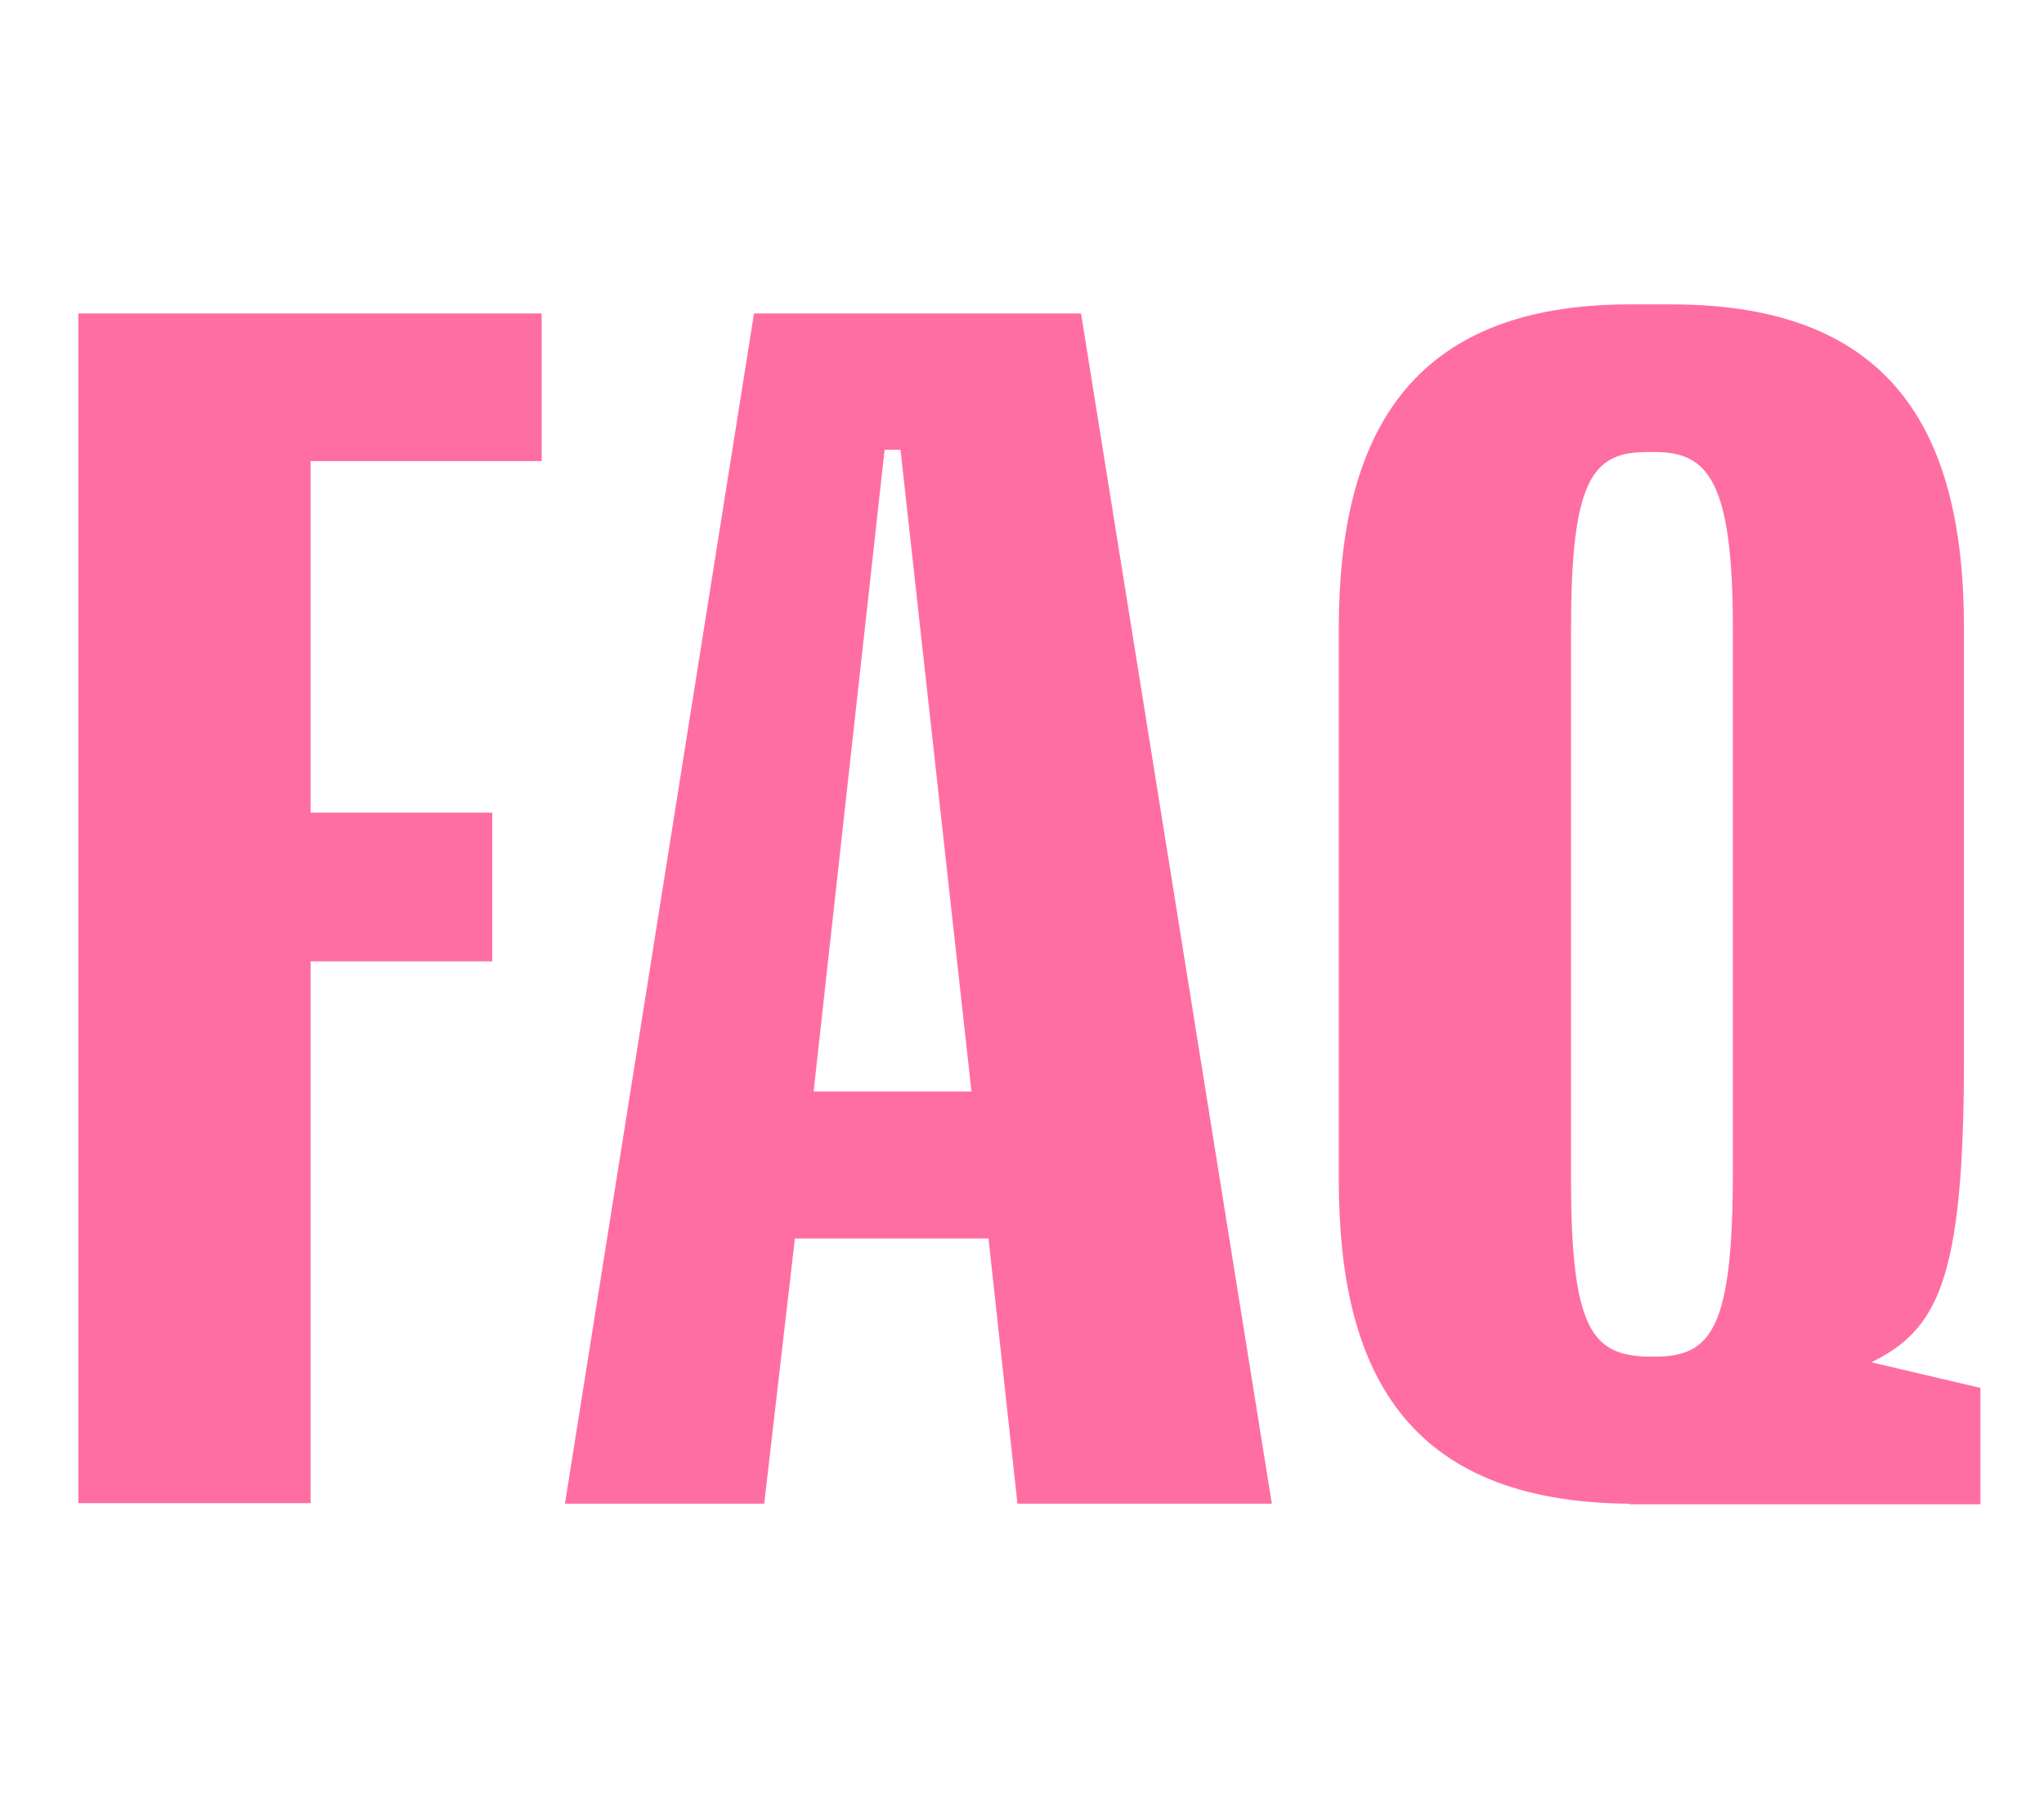 <svg xmlns="http://www.w3.org/2000/svg" width="36" height="32" viewBox="0 0 36 32"><defs><style>.f{fill:#ff6ea2;}.g{clip-path:url(#e);}.h{fill:none;}</style><clipPath id="e"><path class="h" d="M0 0h36v32H0z"/></clipPath></defs><g id="a"/><g id="b"><g id="c"><g id="d"><g class="g"><g><path class="f" d="M5.47 8.11v6.2h3.2v2.62h-3.2v9.54H1.38V5.52h8.16v2.6H5.47z"/><path class="f" d="M17.92 26.48l-.51-4.67H14l-.54 4.67H9.95l3.33-20.96h5.76l3.36 20.96h-4.48zM15.87 7.92h-.29l-1.25 11.3h2.78l-1.25-11.3z"/><path class="f" d="M28.7 26.48c-3.94-.03-5.12-2.34-5.12-5.7v-9.72c0-3.36 1.22-5.7 5.12-5.7h.74c3.97 0 5.15 2.34 5.15 5.7v7.62c0 3.9-.48 4.74-1.63 5.31l1.92.45v2.05H28.7zm1.82-15.42c0-2.62-.45-3.1-1.38-3.1h-.13c-.96 0-1.34.48-1.34 3.1v9.73c0 2.62.38 3.07 1.34 3.1h.13c1 0 1.38-.48 1.38-3.26v-9.57z"/></g></g></g></g></g></svg>